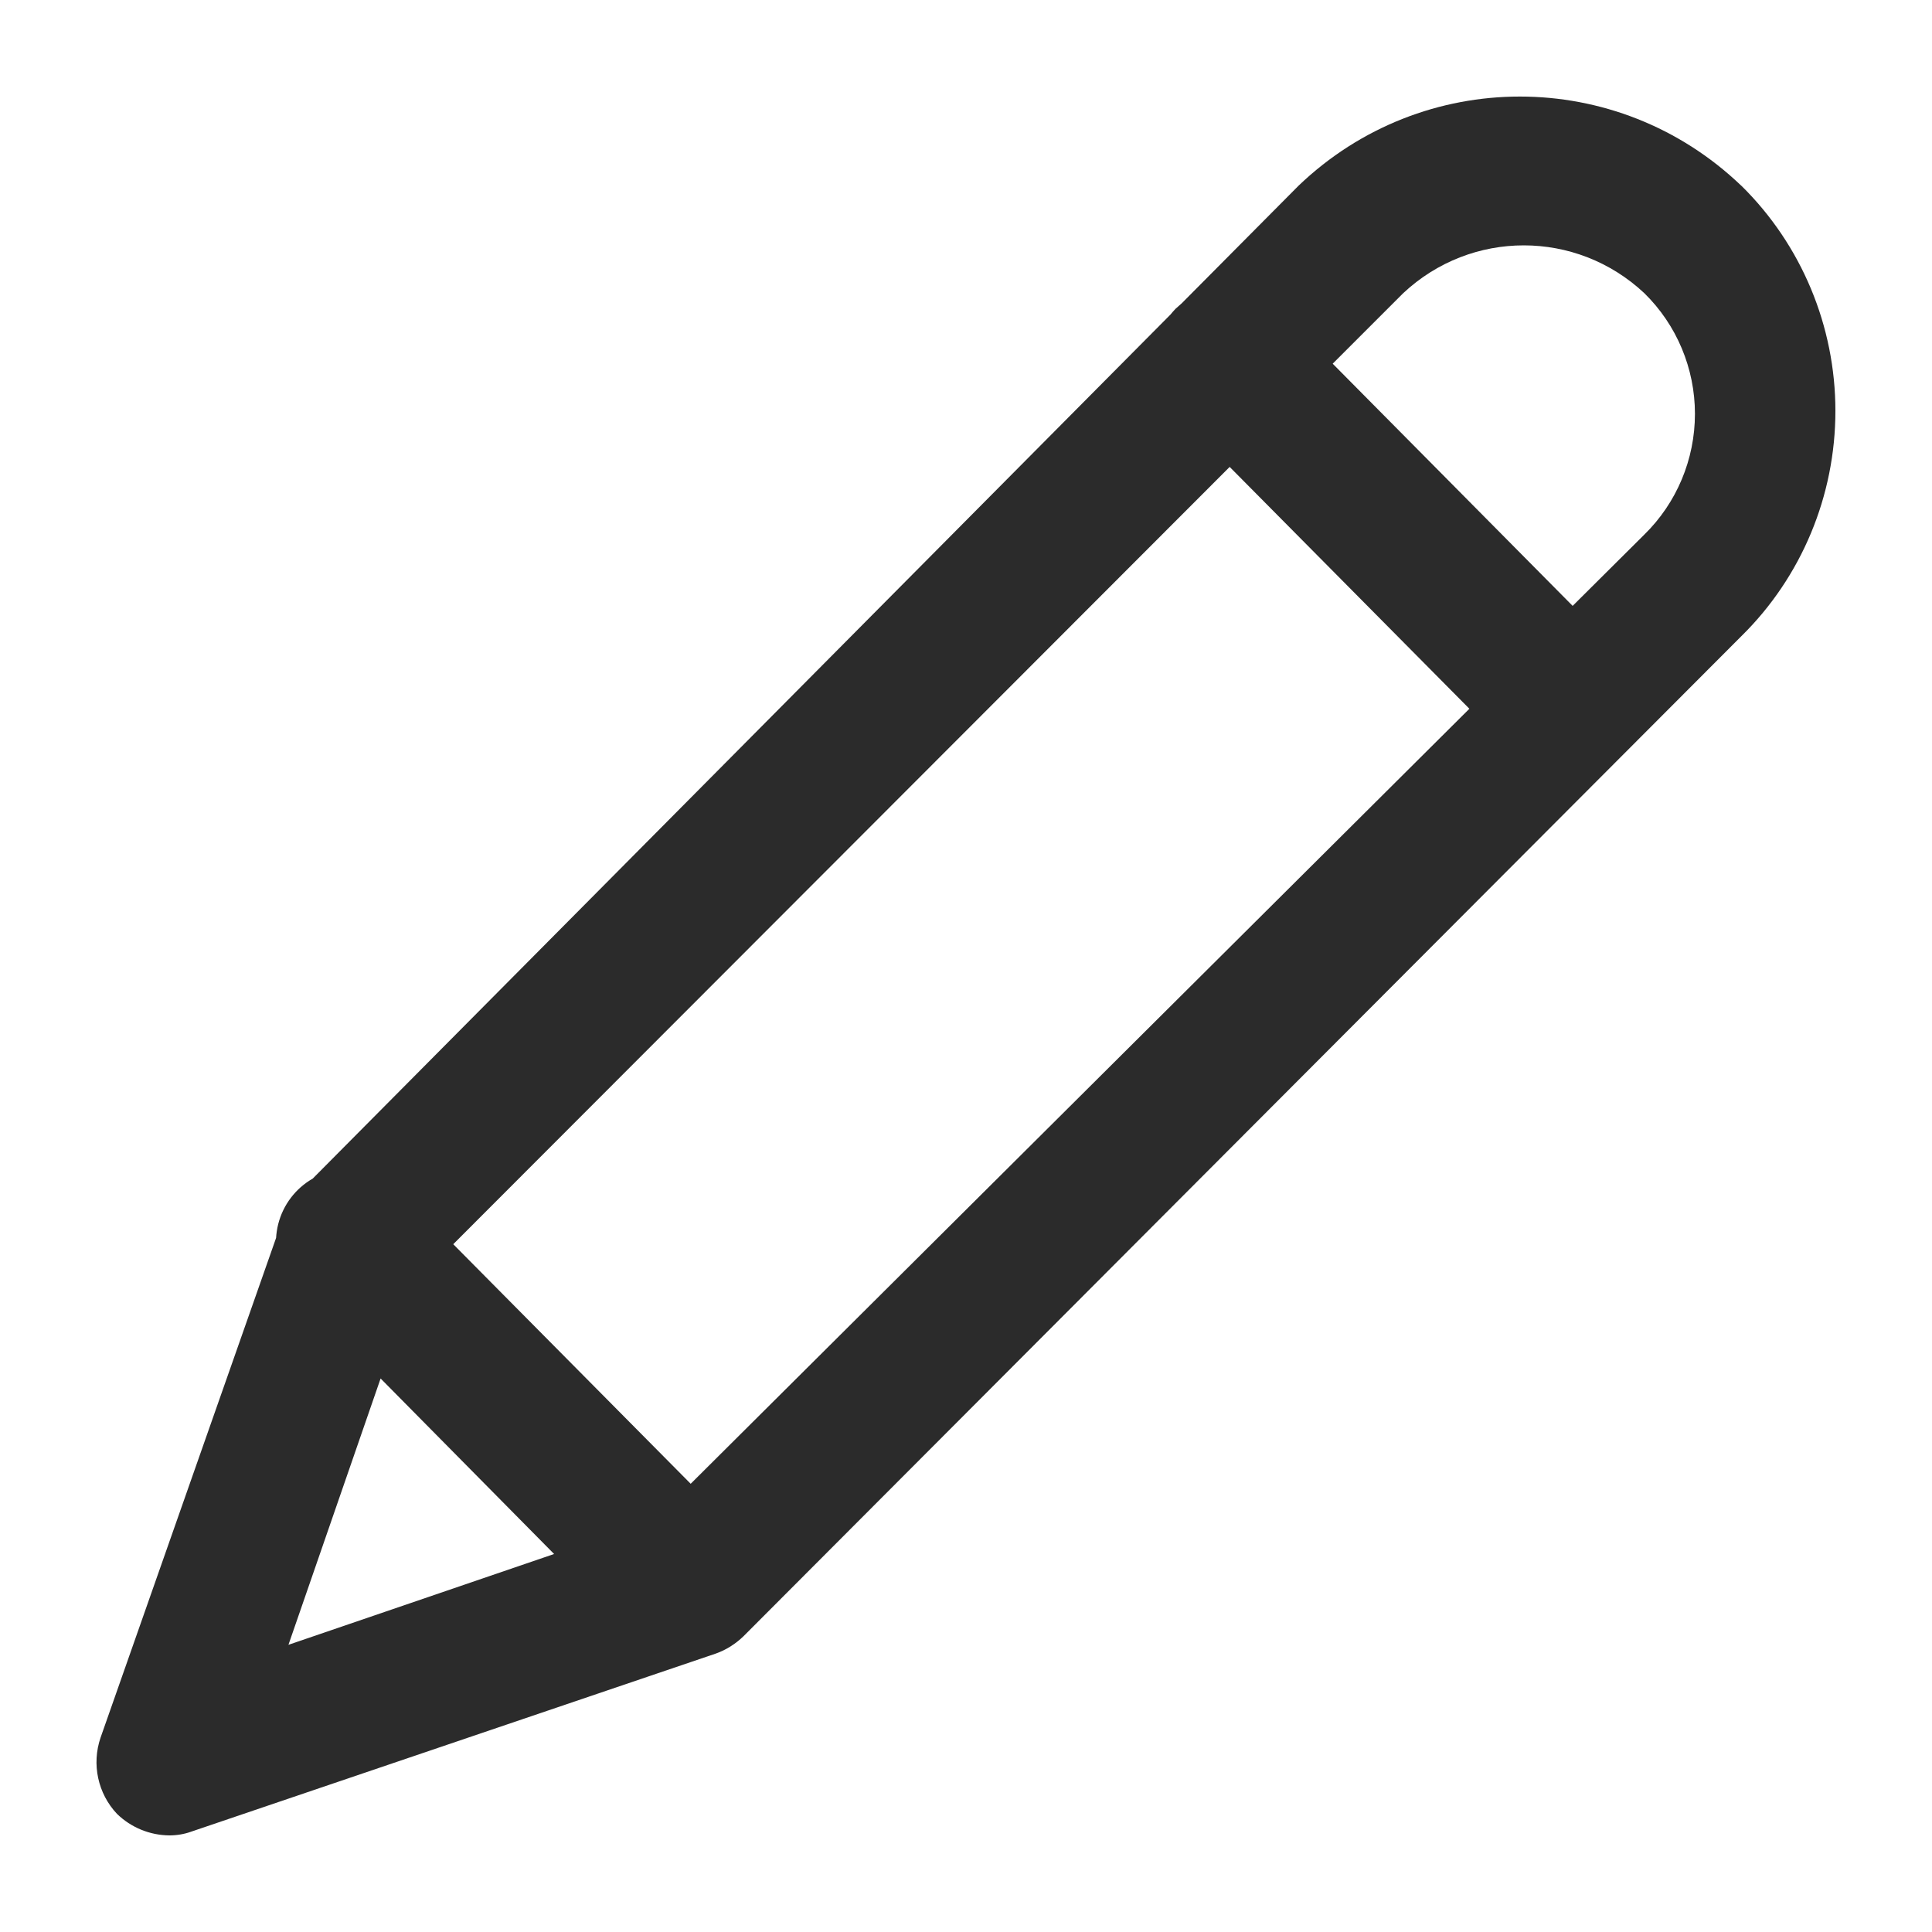 <svg xmlns="http://www.w3.org/2000/svg" width="20" height="20" viewBox="0 0 20 20">
    <g fill="none" fill-rule="evenodd">
        <g fill="#2B2B2B">
            <g>
                <g>
                    <g>
                        <g>
                            <path d="M18.026 1.922c.623.613.974 1.454.974 2.332 0 .878-.351 1.72-.974 2.332L7.699 16.936c-.083.081-.182.144-.29.182L1.983 18.96c-.074.027-.152.04-.23.04-.202-.002-.396-.081-.542-.223-.198-.21-.264-.514-.17-.789l1.817-5.173c.003-.048.01-.095.022-.143.051-.202.182-.371.357-.471l8.88-8.945c.016-.02.034-.04.053-.06l.062-.055 1.211-1.219c1.284-1.23 3.298-1.23 4.582 0zM3.94 14.27l-.954 2.757 2.75-.94-1.796-1.817zm8.789-9.436L4.692 12.88l2.458 2.48 8.061-8.023-2.481-2.503zm1.797-1.799l-.73.73 2.484 2.507.742-.738c.335-.328.524-.779.524-1.25 0-.47-.189-.921-.524-1.249-.704-.66-1.792-.66-2.496 0z" transform="translate(-451 -136) translate(103 107) translate(24 24) translate(0 5) translate(324)"/>
                        </g>
                    </g>
                </g>
            </g>
        </g>
    </g>
</svg>
